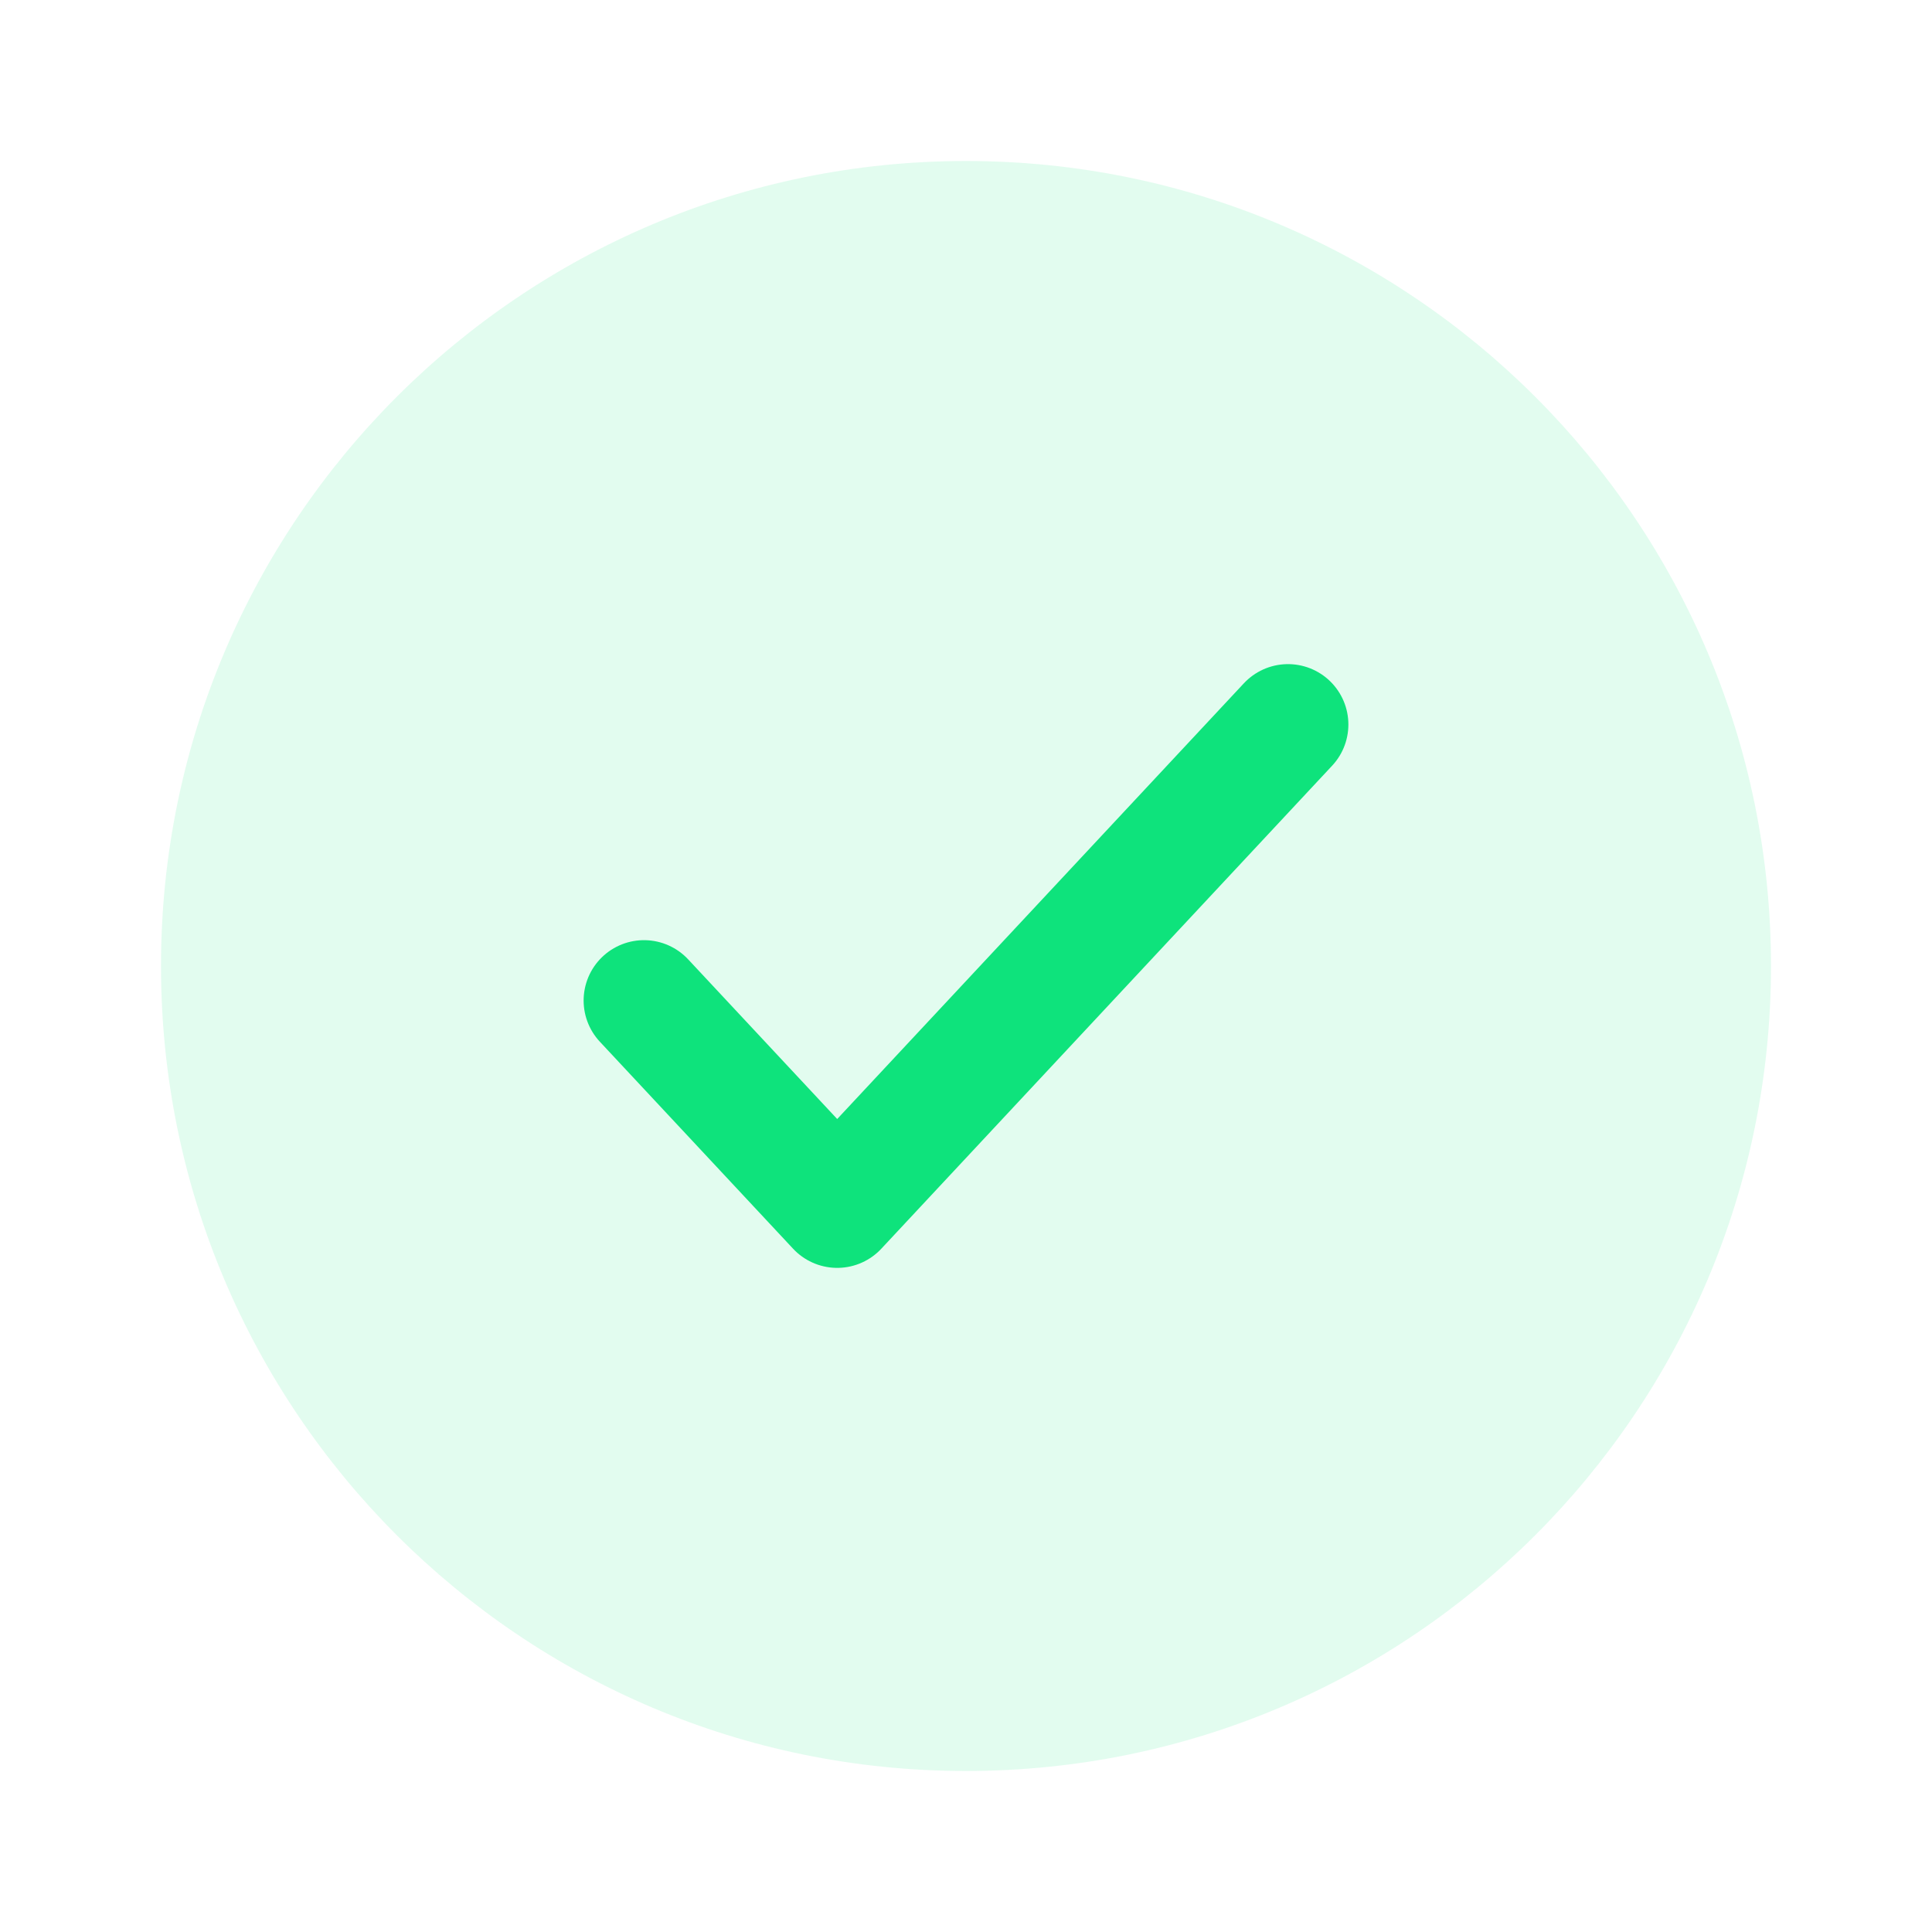 <svg width="24" height="24" viewBox="0 0 24 24" fill="none" xmlns="http://www.w3.org/2000/svg">
<path d="M12 22C17.523 22 22 17.523 22 12C22 6.477 17.523 2 12 2C6.477 2 2 6.477 2 12C2 17.523 6.477 22 12 22Z" fill="#0EE37C" fill-opacity="0.12"/>
<path d="M8 12.429L10.4 15L16 9" stroke="#0EE37C" stroke-width="1.5" stroke-linecap="round" stroke-linejoin="round"/>
</svg>
